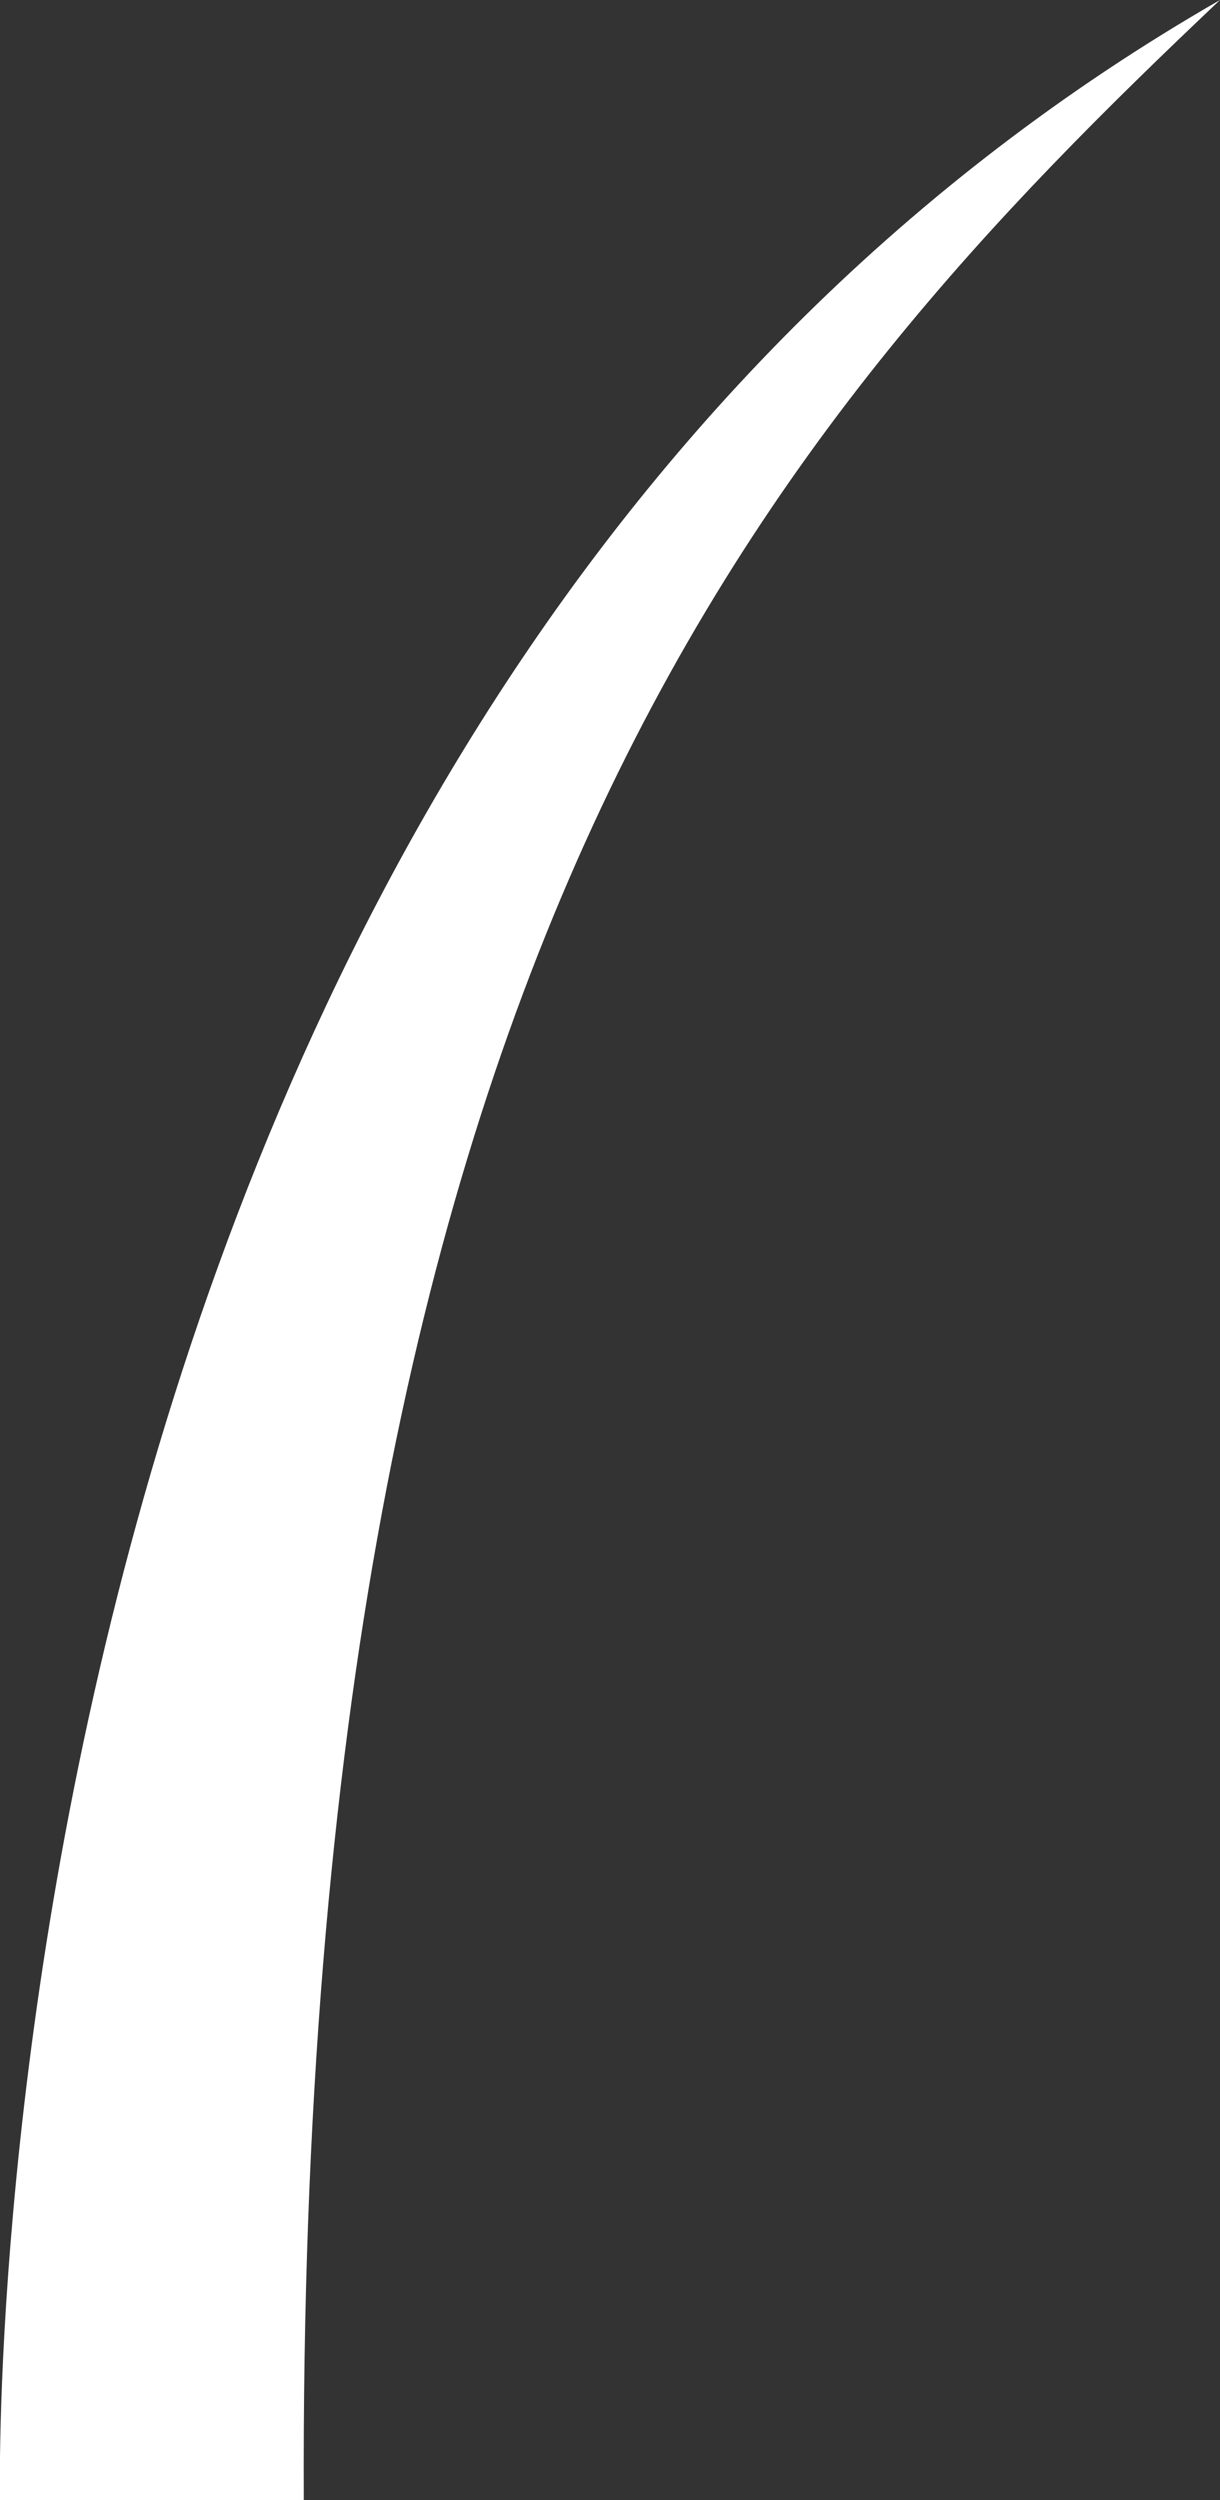 <?xml version="1.0" encoding="UTF-8"?> <svg xmlns="http://www.w3.org/2000/svg" id="_Слой_2" viewBox="0 0 34.82 71.33"><rect x="0" y="0" width="34.82" height="71.33" fill="#333333" stroke="none"/> <defs> <style>.cls-1{fill:#fff;}</style> </defs> <g id="_Слой_1-2"> <path class="cls-1" d="M0,71.33S-1.18,20.67,34.82,0C22.15,12,8.49,27,8.67,71.33"></path> </g> </svg> 